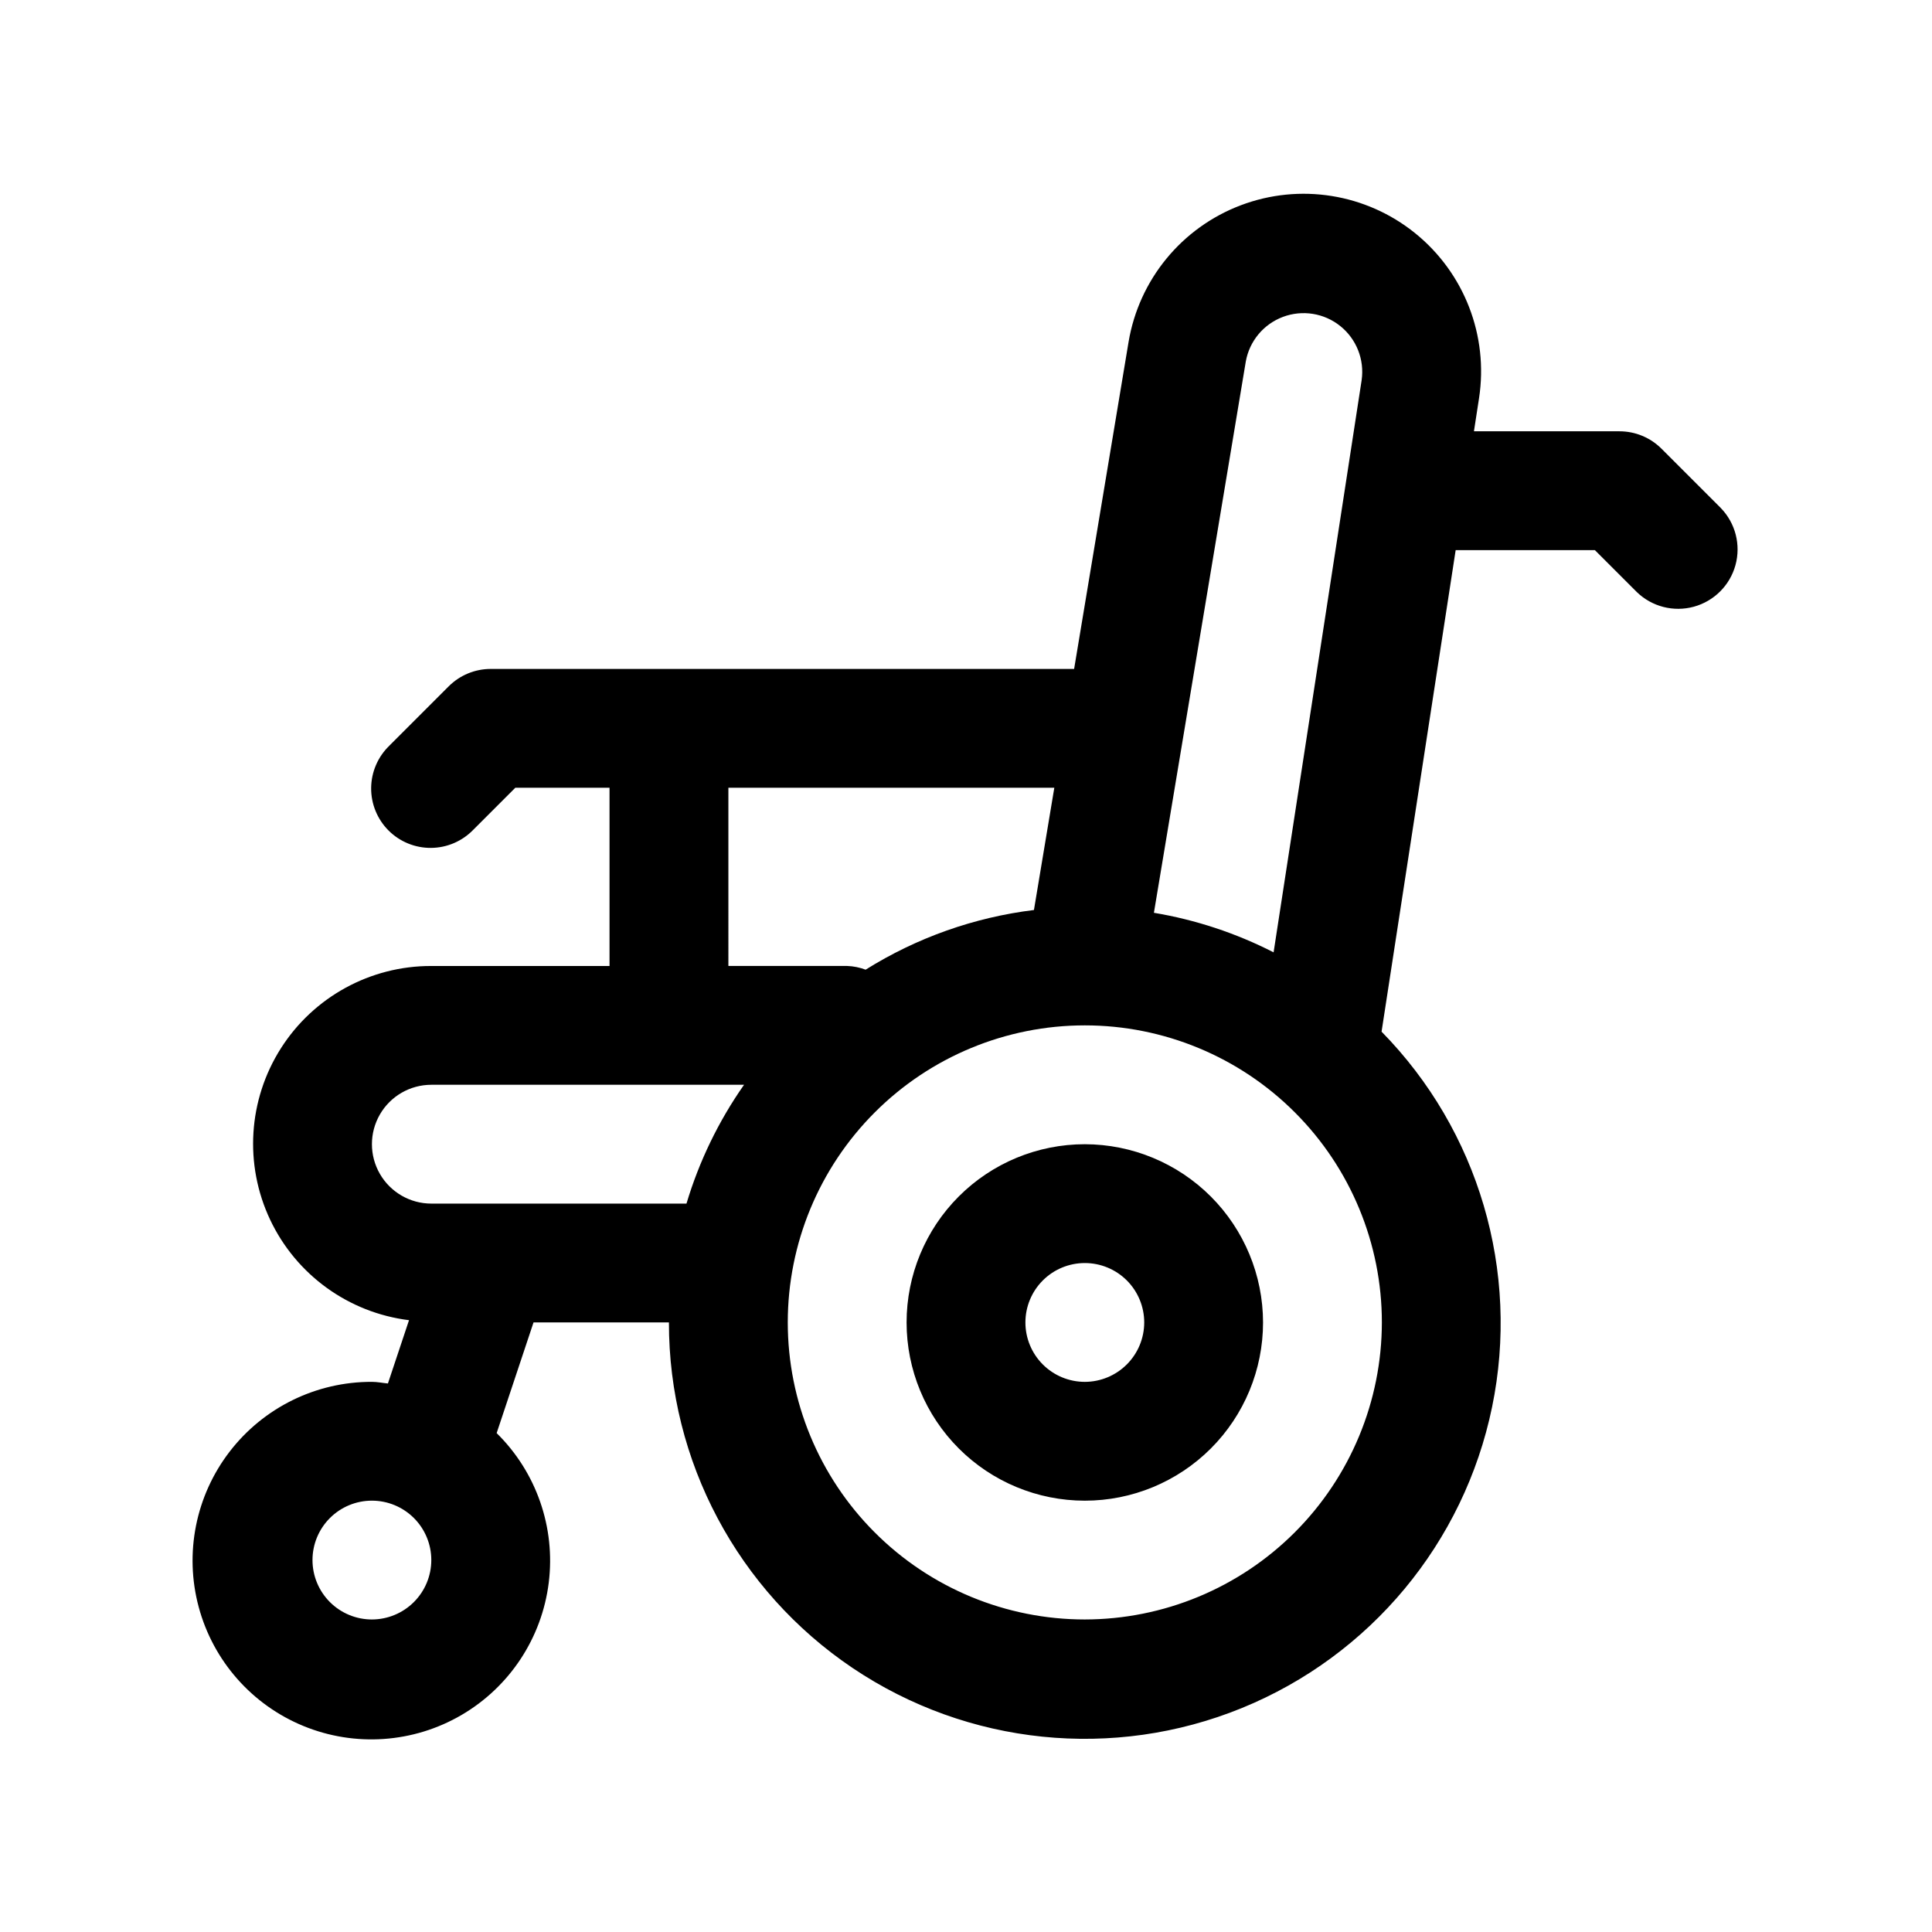 <?xml version="1.0" encoding="UTF-8"?>
<!-- Uploaded to: ICON Repo, www.iconrepo.com, Generator: ICON Repo Mixer Tools -->
<svg fill="#000000" width="800px" height="800px" version="1.1" viewBox="144 144 512 512" xmlns="http://www.w3.org/2000/svg">
 <path d="m431.49 447.23c-12.527 0-24.543 4.977-33.398 13.836-8.859 8.855-13.836 20.871-13.836 33.395 0 12.527 4.977 24.543 13.836 33.398 8.855 8.859 20.871 13.836 33.398 13.836 12.523 0 24.539-4.977 33.398-13.836 8.855-8.855 13.832-20.871 13.832-33.398-0.016-12.52-4.996-24.527-13.848-33.383-8.855-8.852-20.863-13.832-33.383-13.848zm0 62.977c-4.176 0-8.184-1.66-11.133-4.613-2.953-2.949-4.613-6.957-4.613-11.133 0-4.172 1.66-8.18 4.613-11.133 2.949-2.949 6.957-4.609 11.133-4.609s8.18 1.66 11.133 4.609c2.949 2.953 4.609 6.961 4.609 11.133-0.004 4.176-1.664 8.176-4.617 11.129-2.953 2.949-6.953 4.613-11.125 4.617zm168.57-231.55-15.746-15.746c-2.949-2.953-6.953-4.609-11.129-4.613h-38.574l1.352-8.793c2.531-16.535-3.906-33.168-16.91-43.688-13.004-10.52-30.613-13.34-46.254-7.41-15.641 5.93-26.953 19.719-29.715 36.215l-14.43 86.652h-154.61c-4.176 0-8.18 1.66-11.133 4.613l-15.742 15.742v0.004c-3.039 2.934-4.769 6.965-4.809 11.188-0.035 4.223 1.625 8.281 4.613 11.27 2.984 2.984 7.047 4.644 11.27 4.609s8.254-1.77 11.188-4.805l11.133-11.133h24.969v47.23l-47.234 0.004c-16.152-0.039-31.203 8.203-39.871 21.836-8.664 13.633-9.742 30.758-2.852 45.371 6.891 14.609 20.789 24.672 36.82 26.66l-5.59 16.77c-1.418-0.129-2.793-0.43-4.25-0.43-14.762-0.043-28.699 6.793-37.699 18.496-9 11.699-12.031 26.93-8.195 41.184 3.832 14.254 14.09 25.91 27.746 31.52 13.652 5.609 29.145 4.535 41.891-2.906 12.75-7.445 21.301-20.402 23.125-35.051 1.828-14.648-3.277-29.312-13.805-39.66l9.773-29.328h35.883c-0.047 36.73 18.207 71.07 48.68 91.578 30.473 20.504 69.16 24.48 103.17 10.605 34.008-13.879 58.867-43.785 66.293-79.754 7.426-35.973-3.555-73.277-29.285-99.488l19.637-127.61h36.895l11.133 11.133c4 3.863 9.738 5.328 15.102 3.859 5.359-1.473 9.551-5.66 11.02-11.023 1.469-5.359 0.004-11.102-3.859-15.098zm-357.5 294.52c-4.176 0-8.18-1.66-11.133-4.613-2.953-2.953-4.613-6.957-4.613-11.133s1.66-8.18 4.613-11.133c2.953-2.949 6.957-4.609 11.133-4.609 4.176 0 8.18 1.66 11.133 4.609 2.953 2.953 4.609 6.957 4.609 11.133-0.004 4.176-1.664 8.176-4.617 11.129-2.949 2.949-6.953 4.609-11.125 4.617zm231.59-333.38c0.965-5.402 4.707-9.895 9.848-11.82 5.141-1.93 10.914-1.004 15.195 2.434 4.277 3.438 6.43 8.875 5.66 14.309l-23.336 151.66c-9.973-5.098-20.672-8.633-31.719-10.48zm-137.12 112.96h86.375l-5.398 32.398-0.004 0.004c-15.844 1.949-31.07 7.348-44.605 15.816-1.562-0.59-3.211-0.926-4.879-0.984h-31.488zm-78.723 110.21c-5.625 0-10.82-3.004-13.633-7.875-2.812-4.871-2.812-10.871 0-15.742s8.008-7.871 13.633-7.871h82.871c-6.734 9.609-11.887 20.242-15.254 31.488zm173.18 110.21h0.004c-20.879 0-40.902-8.293-55.664-23.059-14.766-14.762-23.059-34.785-23.059-55.664 0-20.875 8.293-40.898 23.059-55.66 14.762-14.766 34.785-23.059 55.664-23.059 20.875 0 40.898 8.293 55.66 23.059 14.766 14.762 23.059 34.785 23.059 55.66-0.023 20.871-8.328 40.879-23.082 55.637-14.758 14.758-34.77 23.062-55.637 23.086z"/>
</svg>